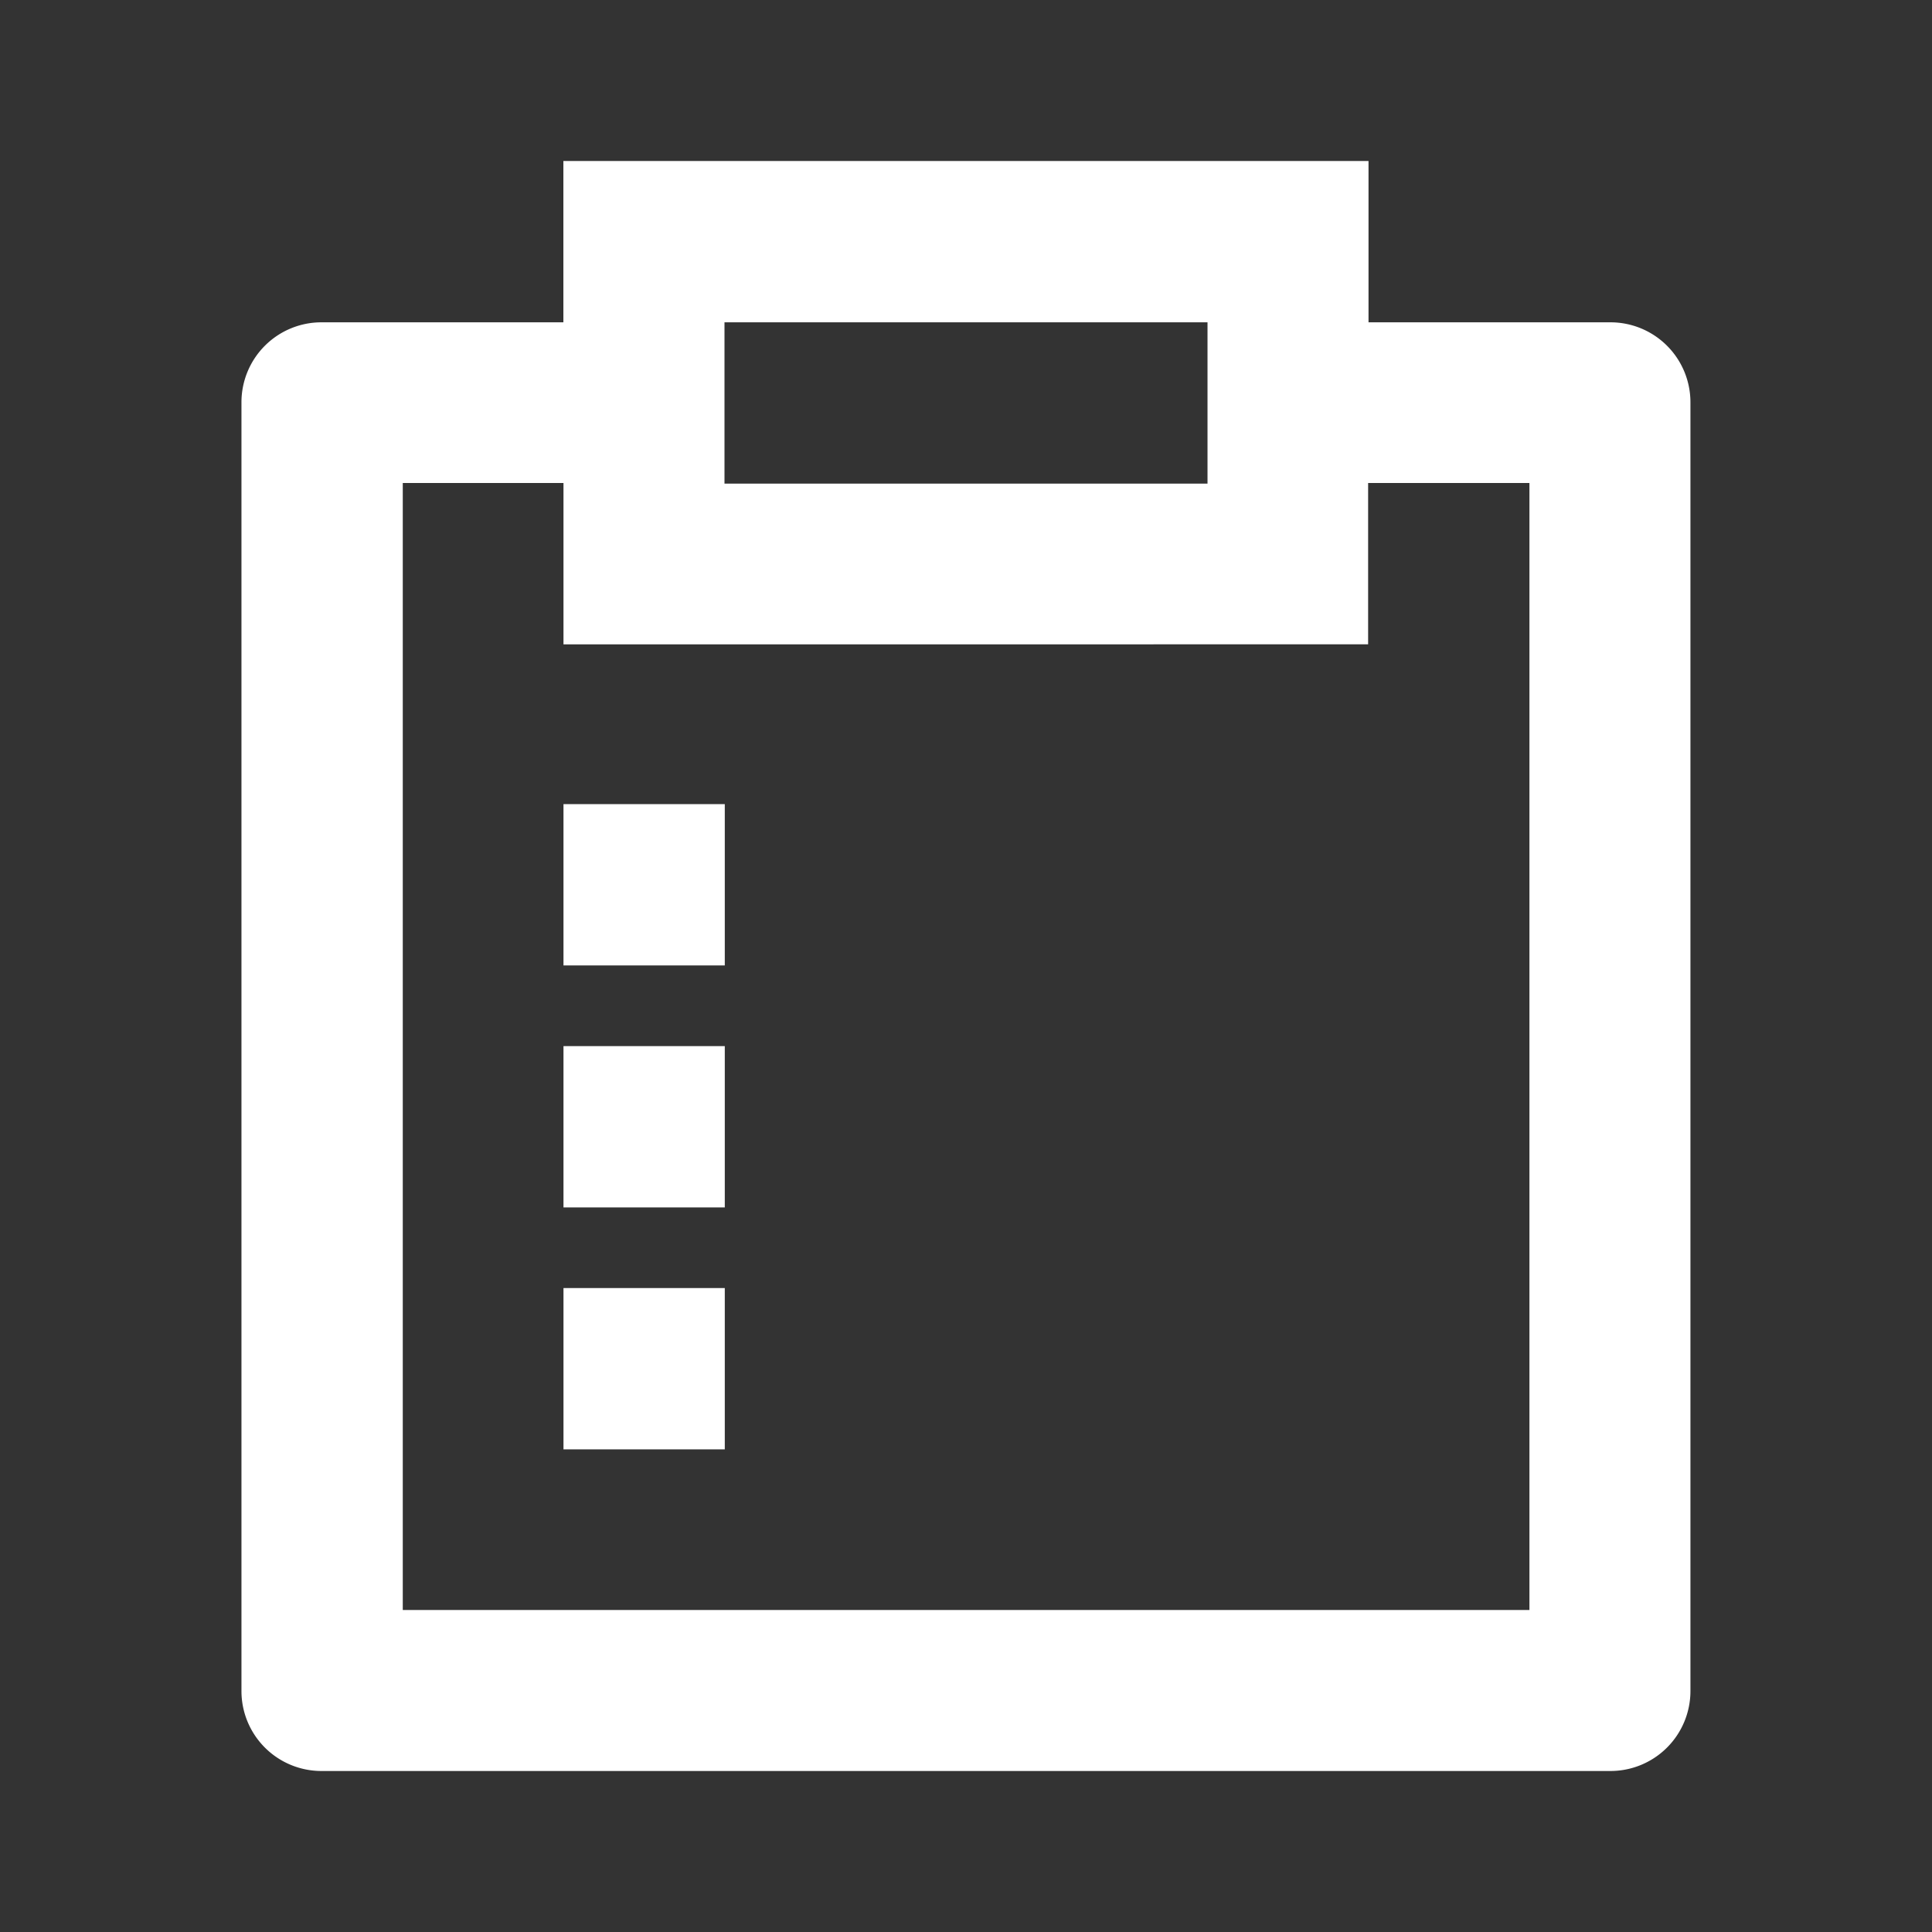 <svg id="questionary" xmlns="http://www.w3.org/2000/svg" width="19.163" height="19.163" viewBox="0 0 19.163 19.163">
  <rect x="0" y="0" width="19.163" height="19.163" fill="#333333" stroke="none"/>
  <path id="パス_5" data-name="パス 5" d="M0,0H19.163V19.163H0Z" fill="none"/>
  <path id="パス_6" data-name="パス 6" d="M14.179,2V3.6h2.4a.793.793,0,0,1,.793.793V17.176a.793.793,0,0,1-.793.793H3.793A.793.793,0,0,1,3,17.176V4.39A.793.793,0,0,1,3.793,3.6h2.4V2ZM6.194,5.194H4.6V16.372H15.775V5.194h-1.6v1.6H6.194Zm1.6,7.985v1.6h-1.6v-1.6Zm0-2.4v1.6h-1.6v-1.6Zm0-2.4v1.6h-1.6v-1.6ZM12.582,3.6H7.791v1.6h4.791Z" transform="translate(-0.605 -0.403)" fill="#fff"/>
</svg>
